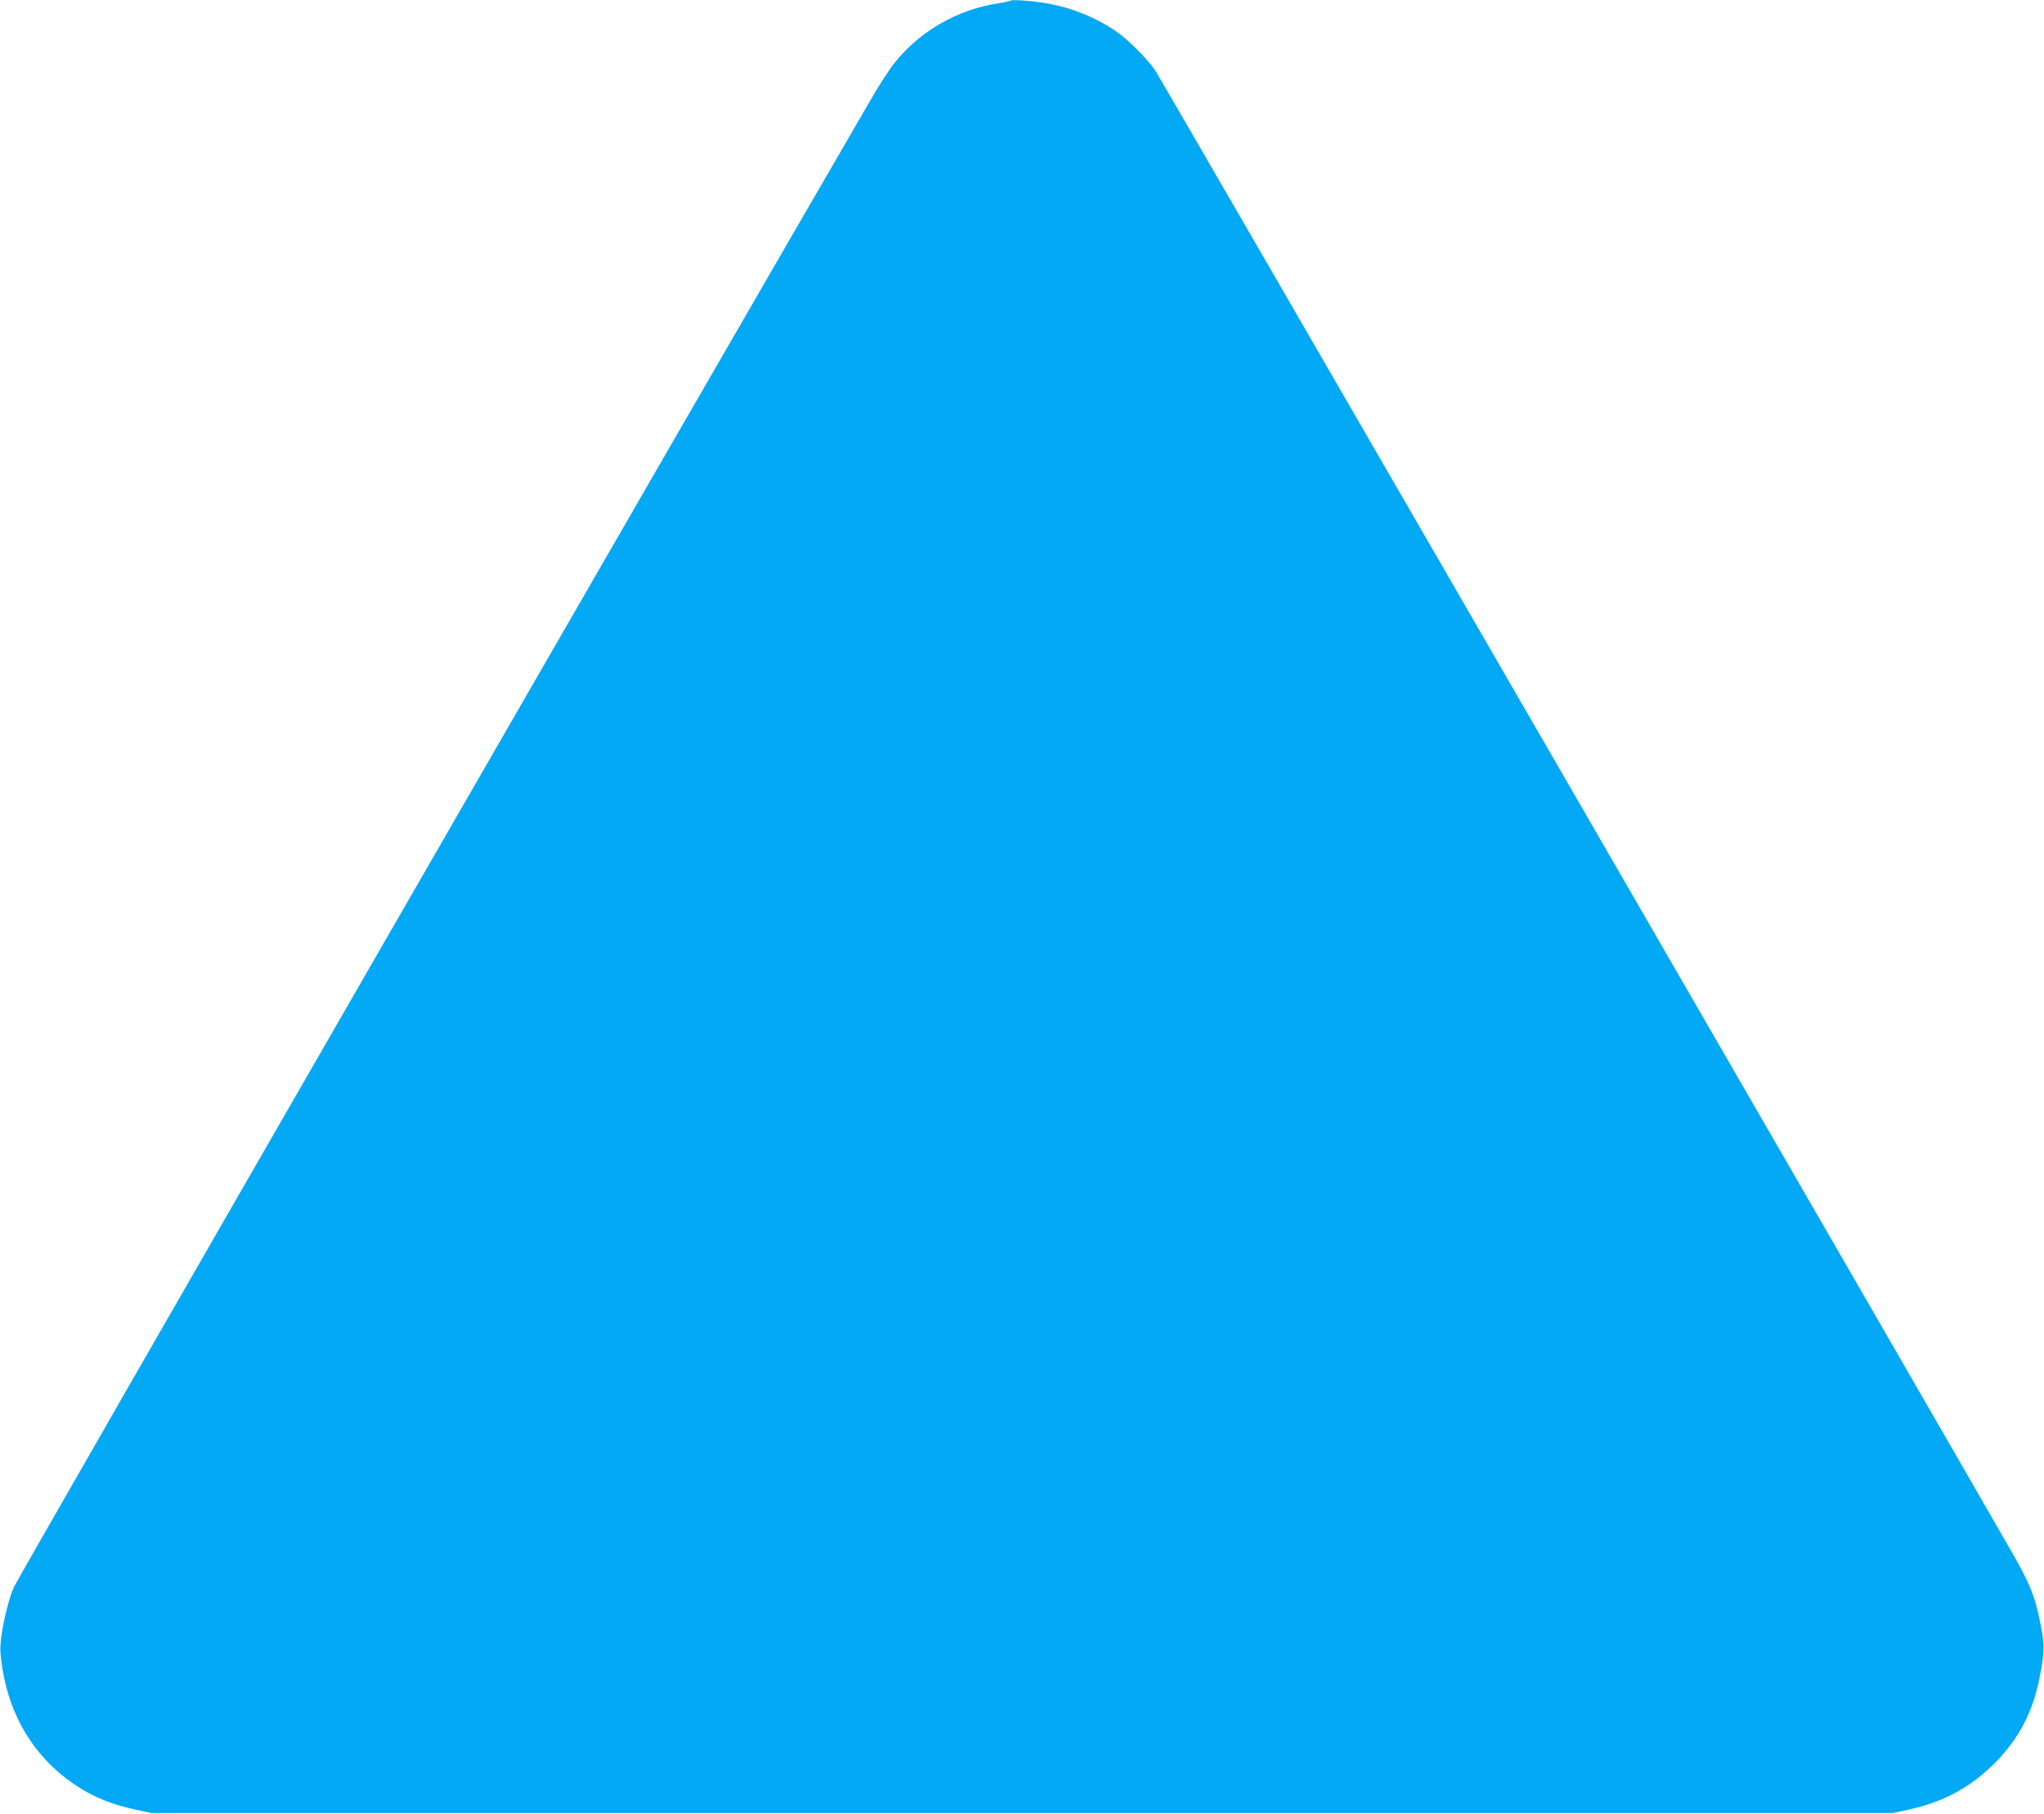 <?xml version="1.0" standalone="no"?>
<!DOCTYPE svg PUBLIC "-//W3C//DTD SVG 20010904//EN"
 "http://www.w3.org/TR/2001/REC-SVG-20010904/DTD/svg10.dtd">
<svg version="1.0" xmlns="http://www.w3.org/2000/svg"
 width="1280pt" height="1136pt" viewBox="0 0 1280 1136"
 preserveAspectRatio="xMidYMid meet">
<g transform="translate(0,1136) scale(0.1,-0.1)"
fill="#03a9f4" stroke="none">
<path d="M6330 11356 c-3 -3 -39 -10 -80 -17 -252 -38 -488 -173 -645 -369
-30 -36 -92 -131 -138 -210 -989 -1699 -5359 -9287 -5383 -9346 -46 -115 -88
-321 -81 -404 31 -371 207 -669 502 -851 100 -62 201 -101 336 -131 l104 -23
5455 0 5455 0 105 23 c218 48 392 145 541 299 144 149 227 309 269 514 35 170
36 217 5 364 -33 162 -64 238 -180 440 -454 793 -5327 9224 -5358 9270 -51 76
-174 199 -252 252 -124 83 -263 141 -413 169 -86 17 -234 29 -242 20z"/>
</g>
</svg>
